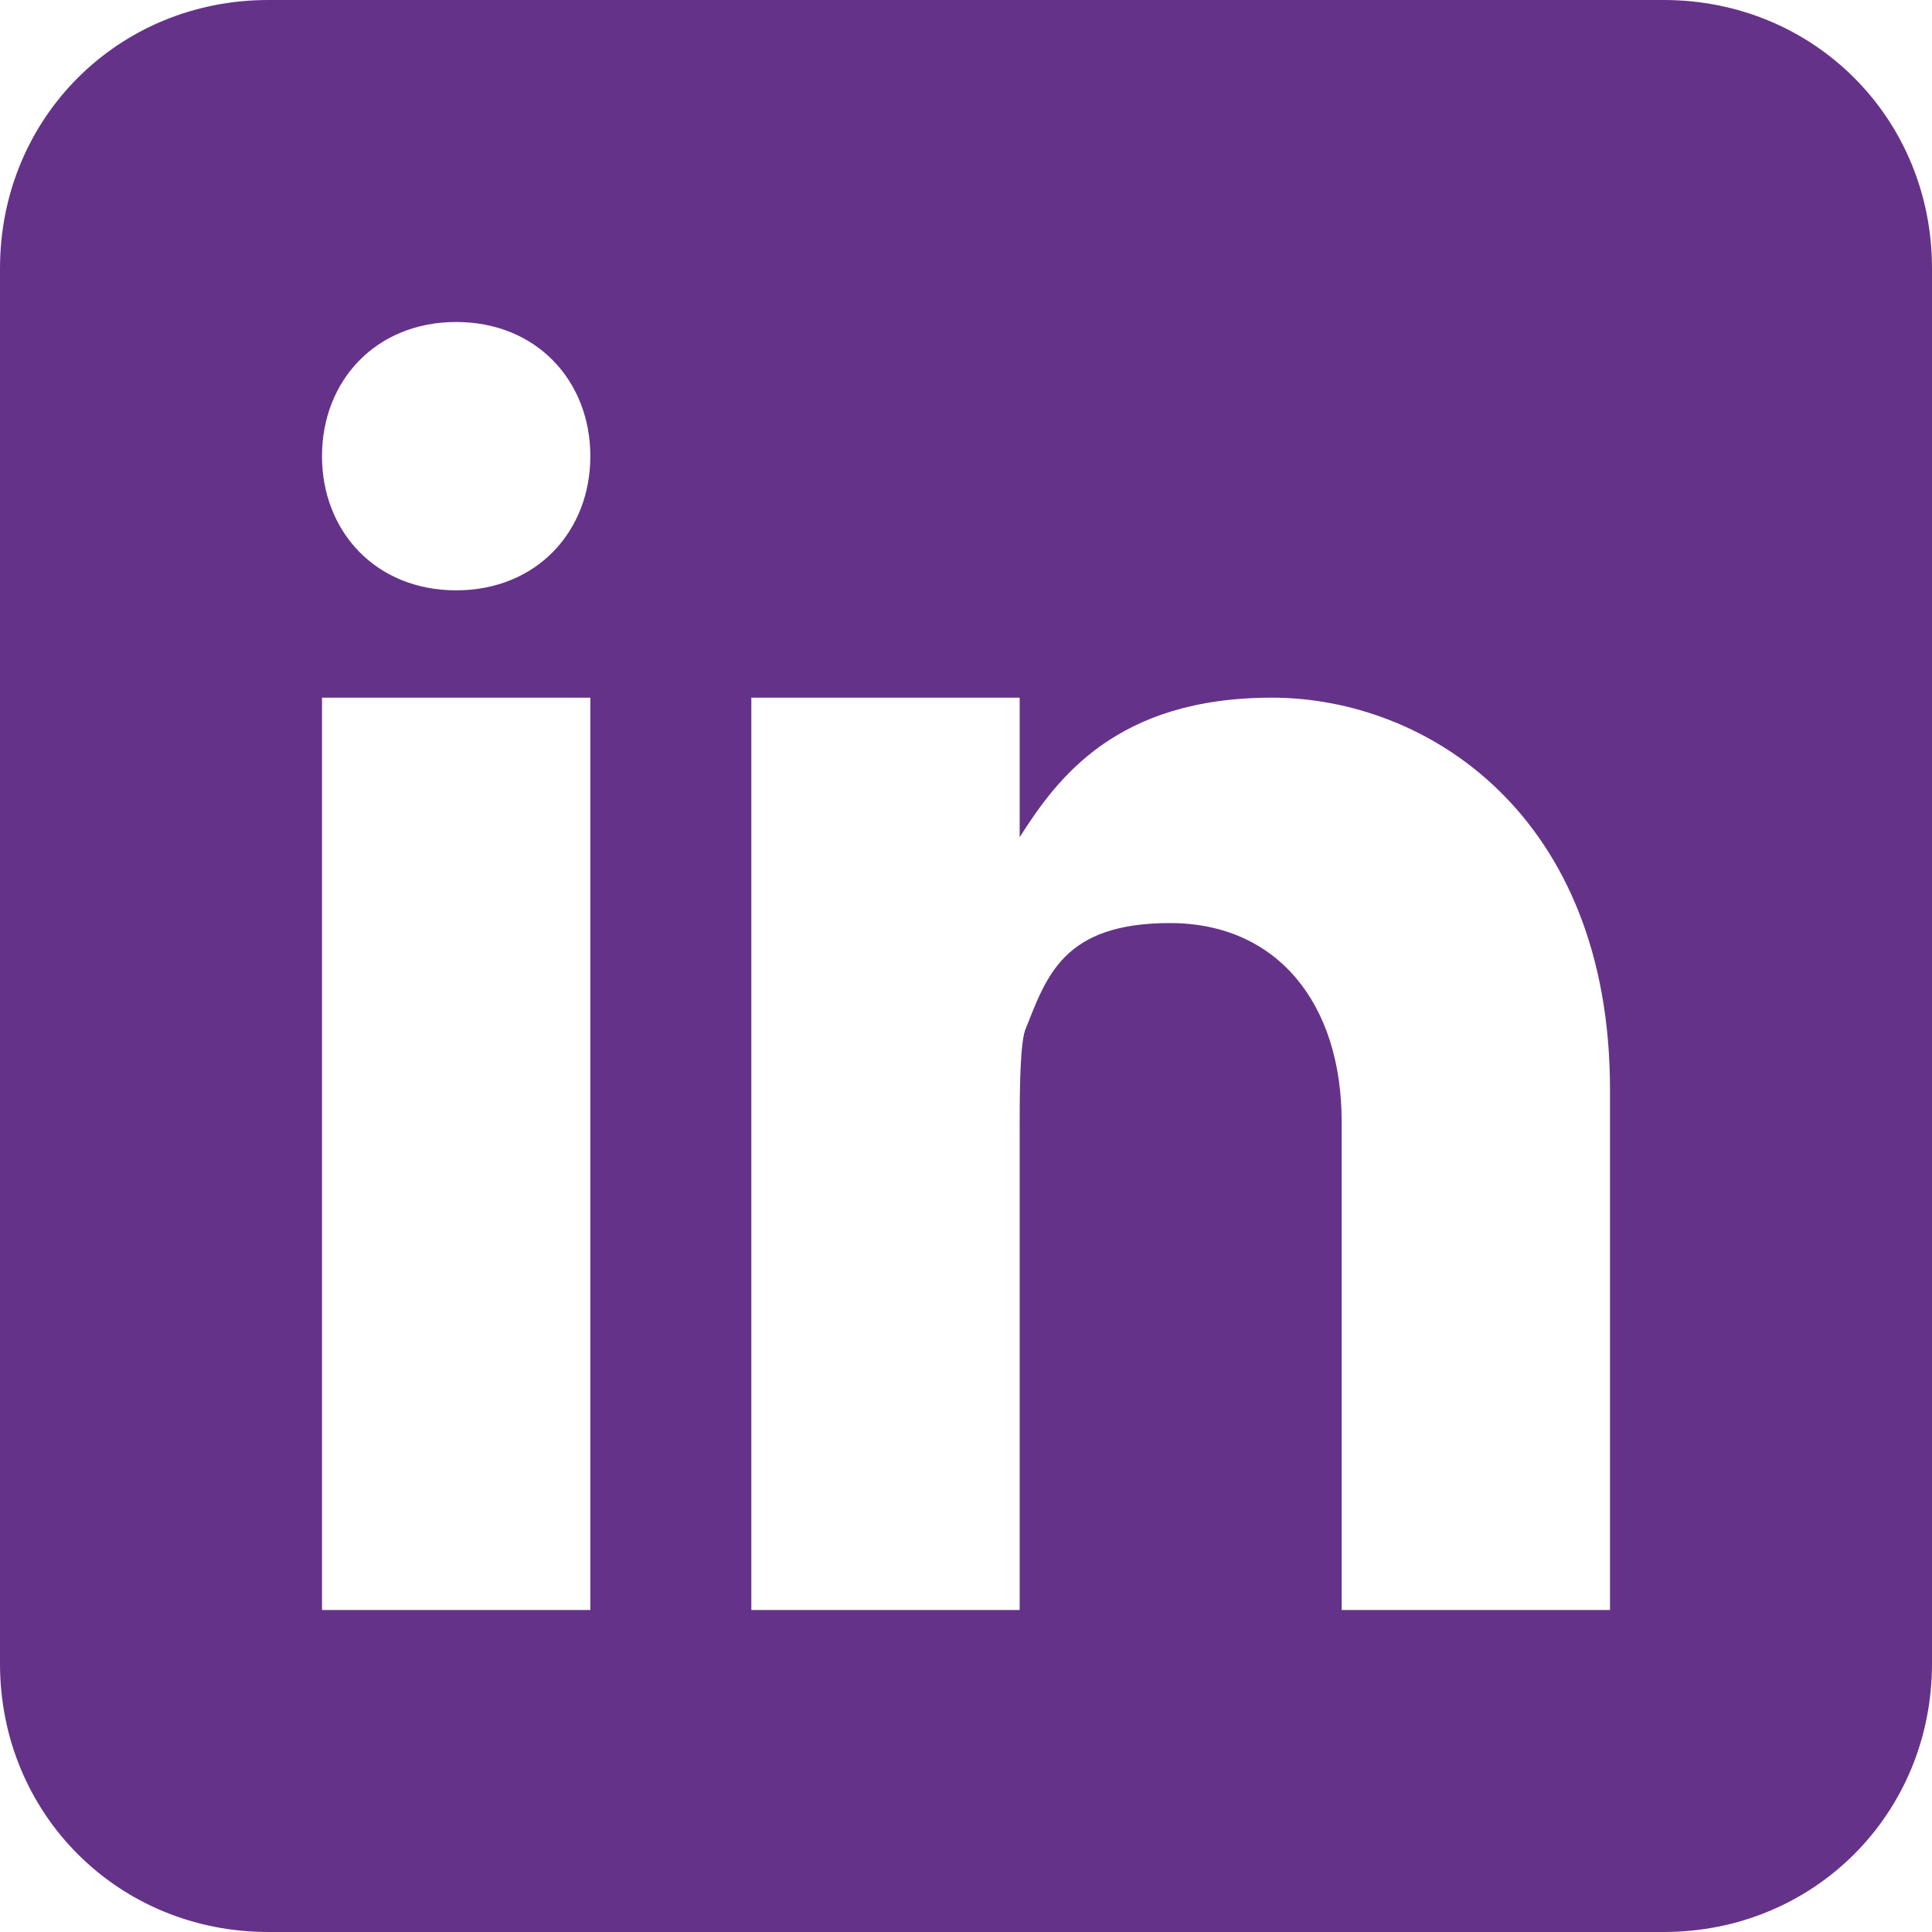 <?xml version="1.0" encoding="UTF-8"?> <svg xmlns="http://www.w3.org/2000/svg" width="27" height="27" viewBox="0 0 27 27" fill="none"><path d="M23.25 0H3.75C1.65 0 0 1.65 0 3.75V23.25C0 25.35 1.65 27 3.75 27H23.25C25.35 27 27 25.35 27 23.25V3.75C27 1.65 25.35 0 23.25 0ZM8.25 22.5H4.5V9.75H8.25V22.5ZM6.375 8.25C5.25 8.25 4.5 7.425 4.5 6.375C4.5 5.325 5.25 4.5 6.375 4.5C7.5 4.5 8.25 5.325 8.25 6.375C8.25 7.425 7.5 8.25 6.375 8.25ZM18.75 22.5V15.675C18.75 14.025 17.85 12.9 16.35 12.9C14.85 12.9 14.625 13.65 14.325 14.4C14.25 14.625 14.25 15.375 14.25 15.75V22.5H10.5V9.75H14.25V11.7C14.775 10.875 15.6 9.75 17.775 9.75C19.95 9.75 22.5 11.4 22.5 15.225V22.5H18.75Z" fill="#653289"></path></svg> 